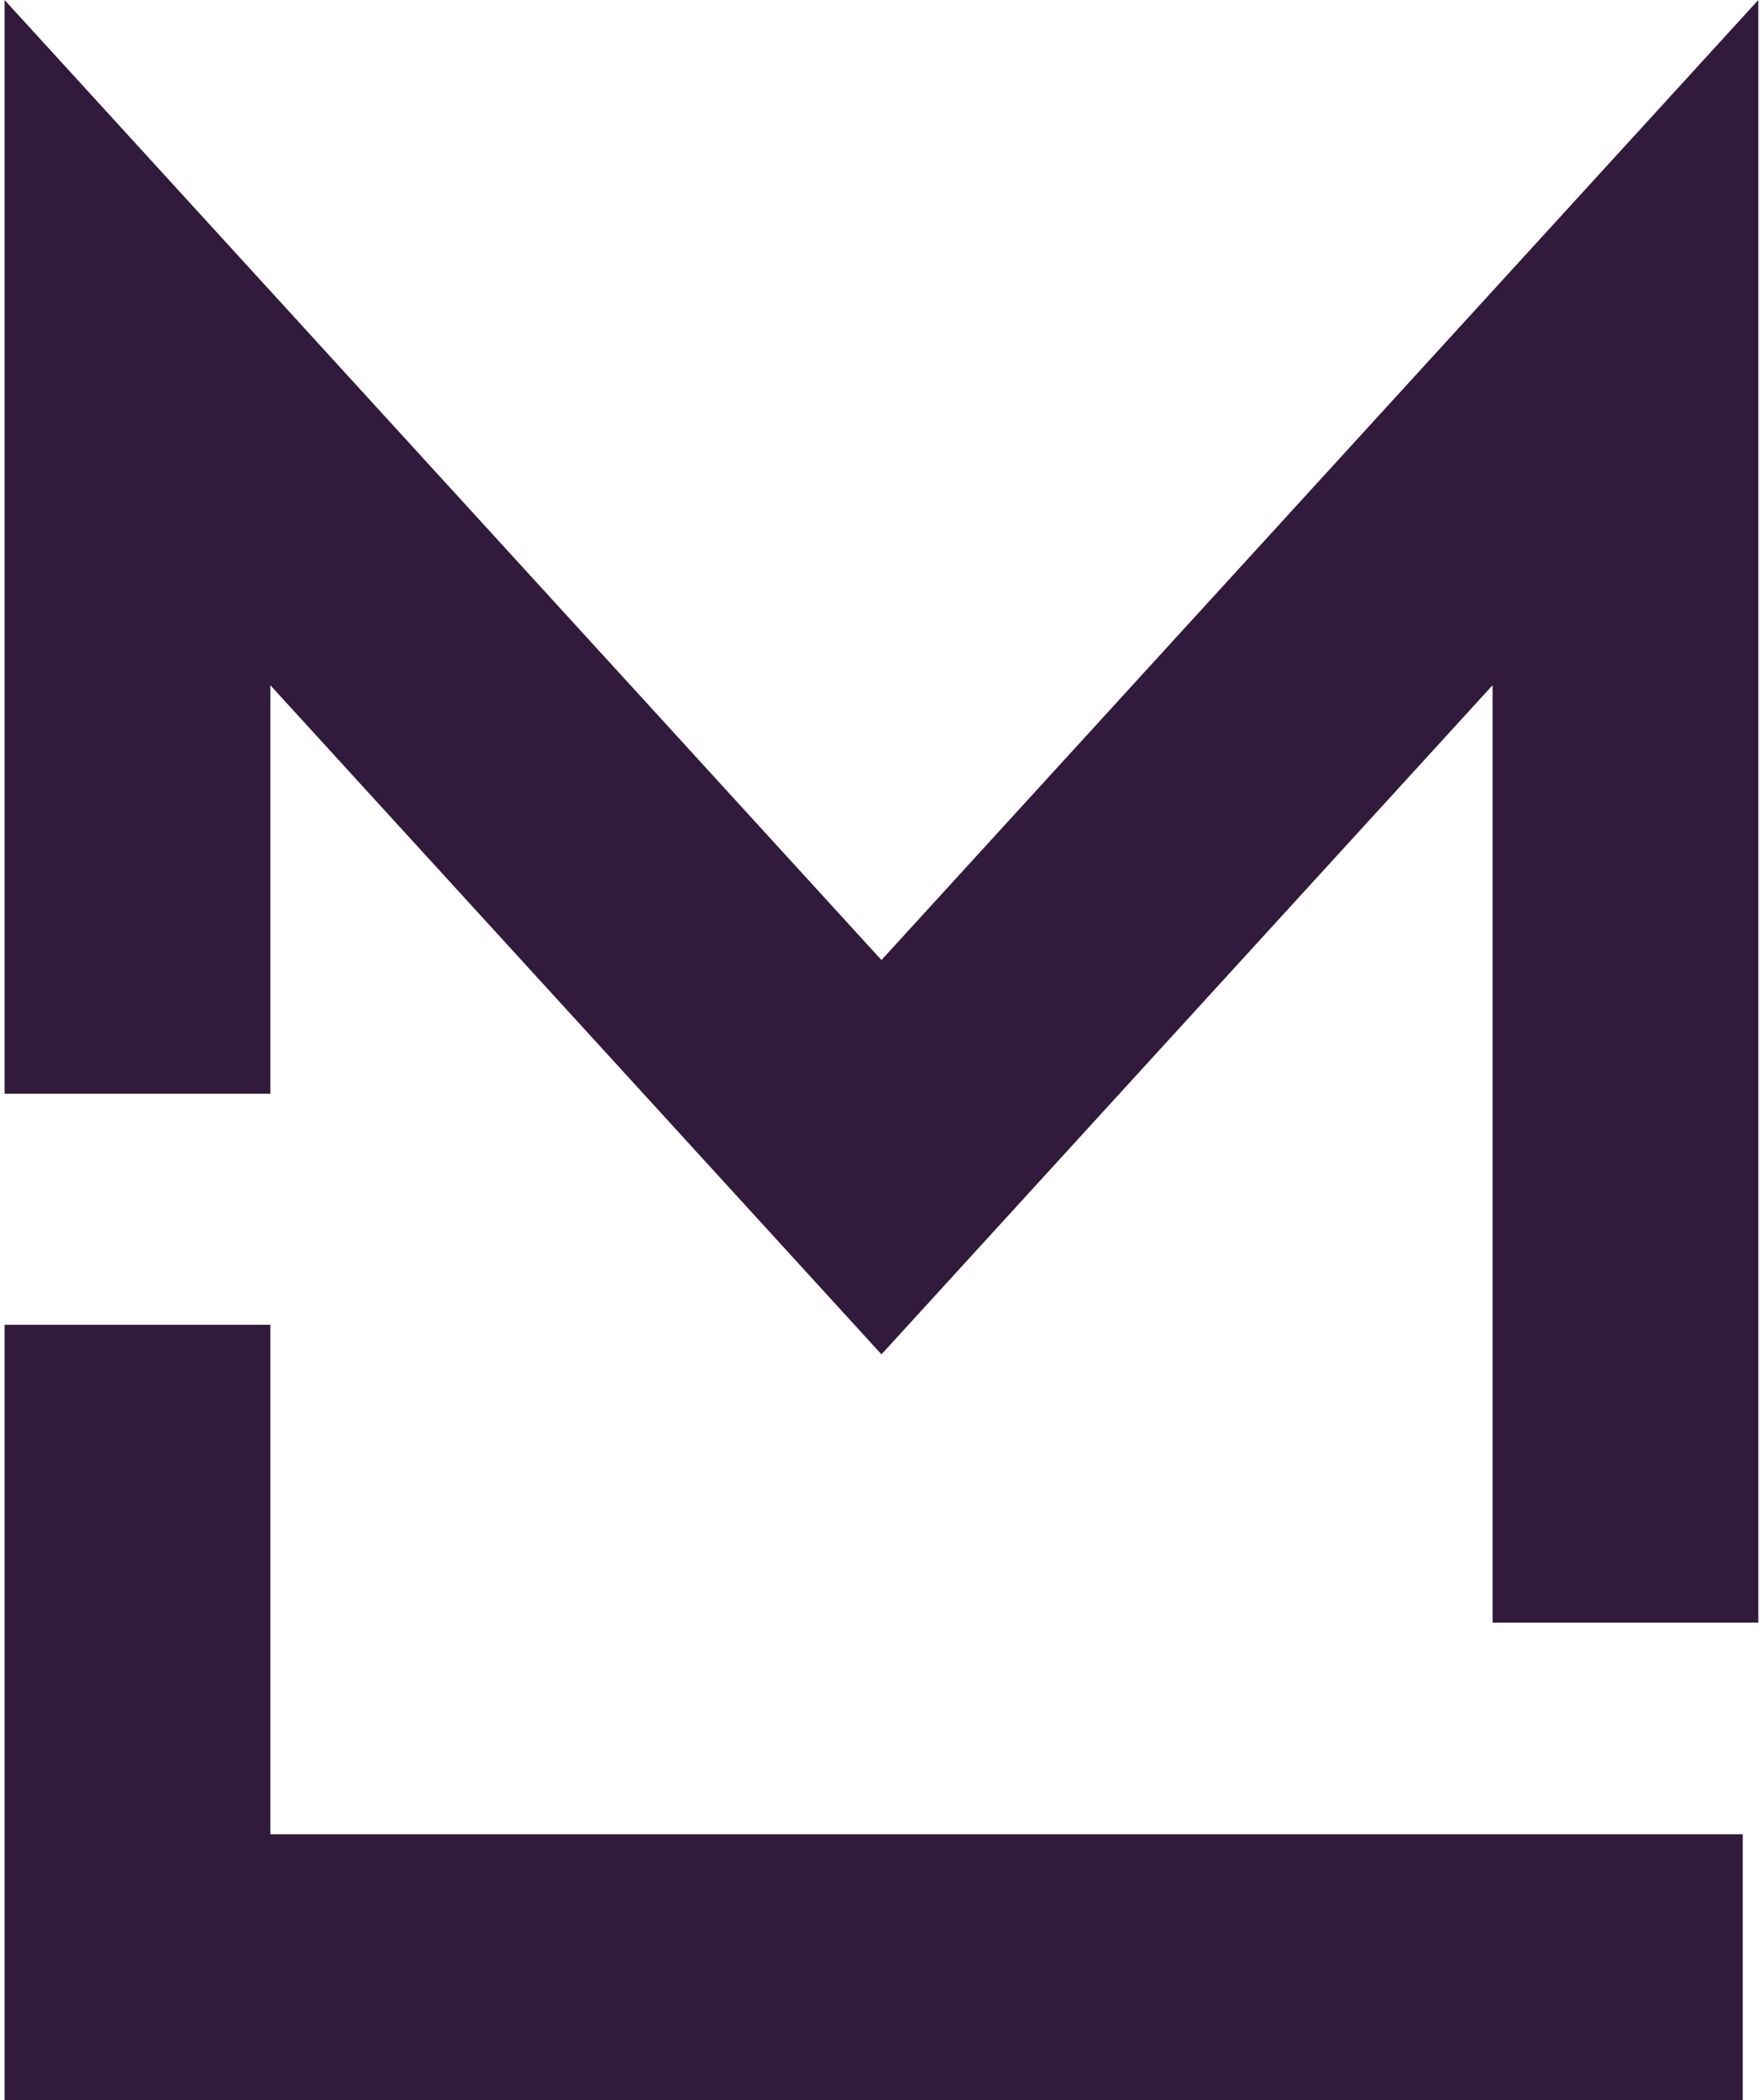 <svg width="363px" height="433px" viewBox="0 0 363 433" version="1.1" xmlns="http://www.w3.org/2000/svg" xmlns:xlink="http://www.w3.org/1999/xlink">
    <g id="Designs" stroke="none" stroke-width="1" fill="none" fill-rule="evenodd">
        <g id="Metrobox---Ladymead" transform="translate(-835, -706)" fill="#311A3B" fill-rule="nonzero">
            <g id="Intro-Block" transform="translate(0, 706)">
                <g id="Group-2" transform="translate(835.945, 0)">
                    <polygon id="Path" points="358.497 433 0 433 0 273.145 54.806 273.145 54.806 378.194 358.497 378.194"></polygon>
                    <polygon id="Path" points="361.71 334.563 306.904 334.563 306.904 141.276 180.855 279.245 54.806 141.276 54.806 225.51 0 225.51 0 0 180.855 197.944 361.71 0"></polygon>
                </g>
            </g>
        </g>
    </g>
</svg>